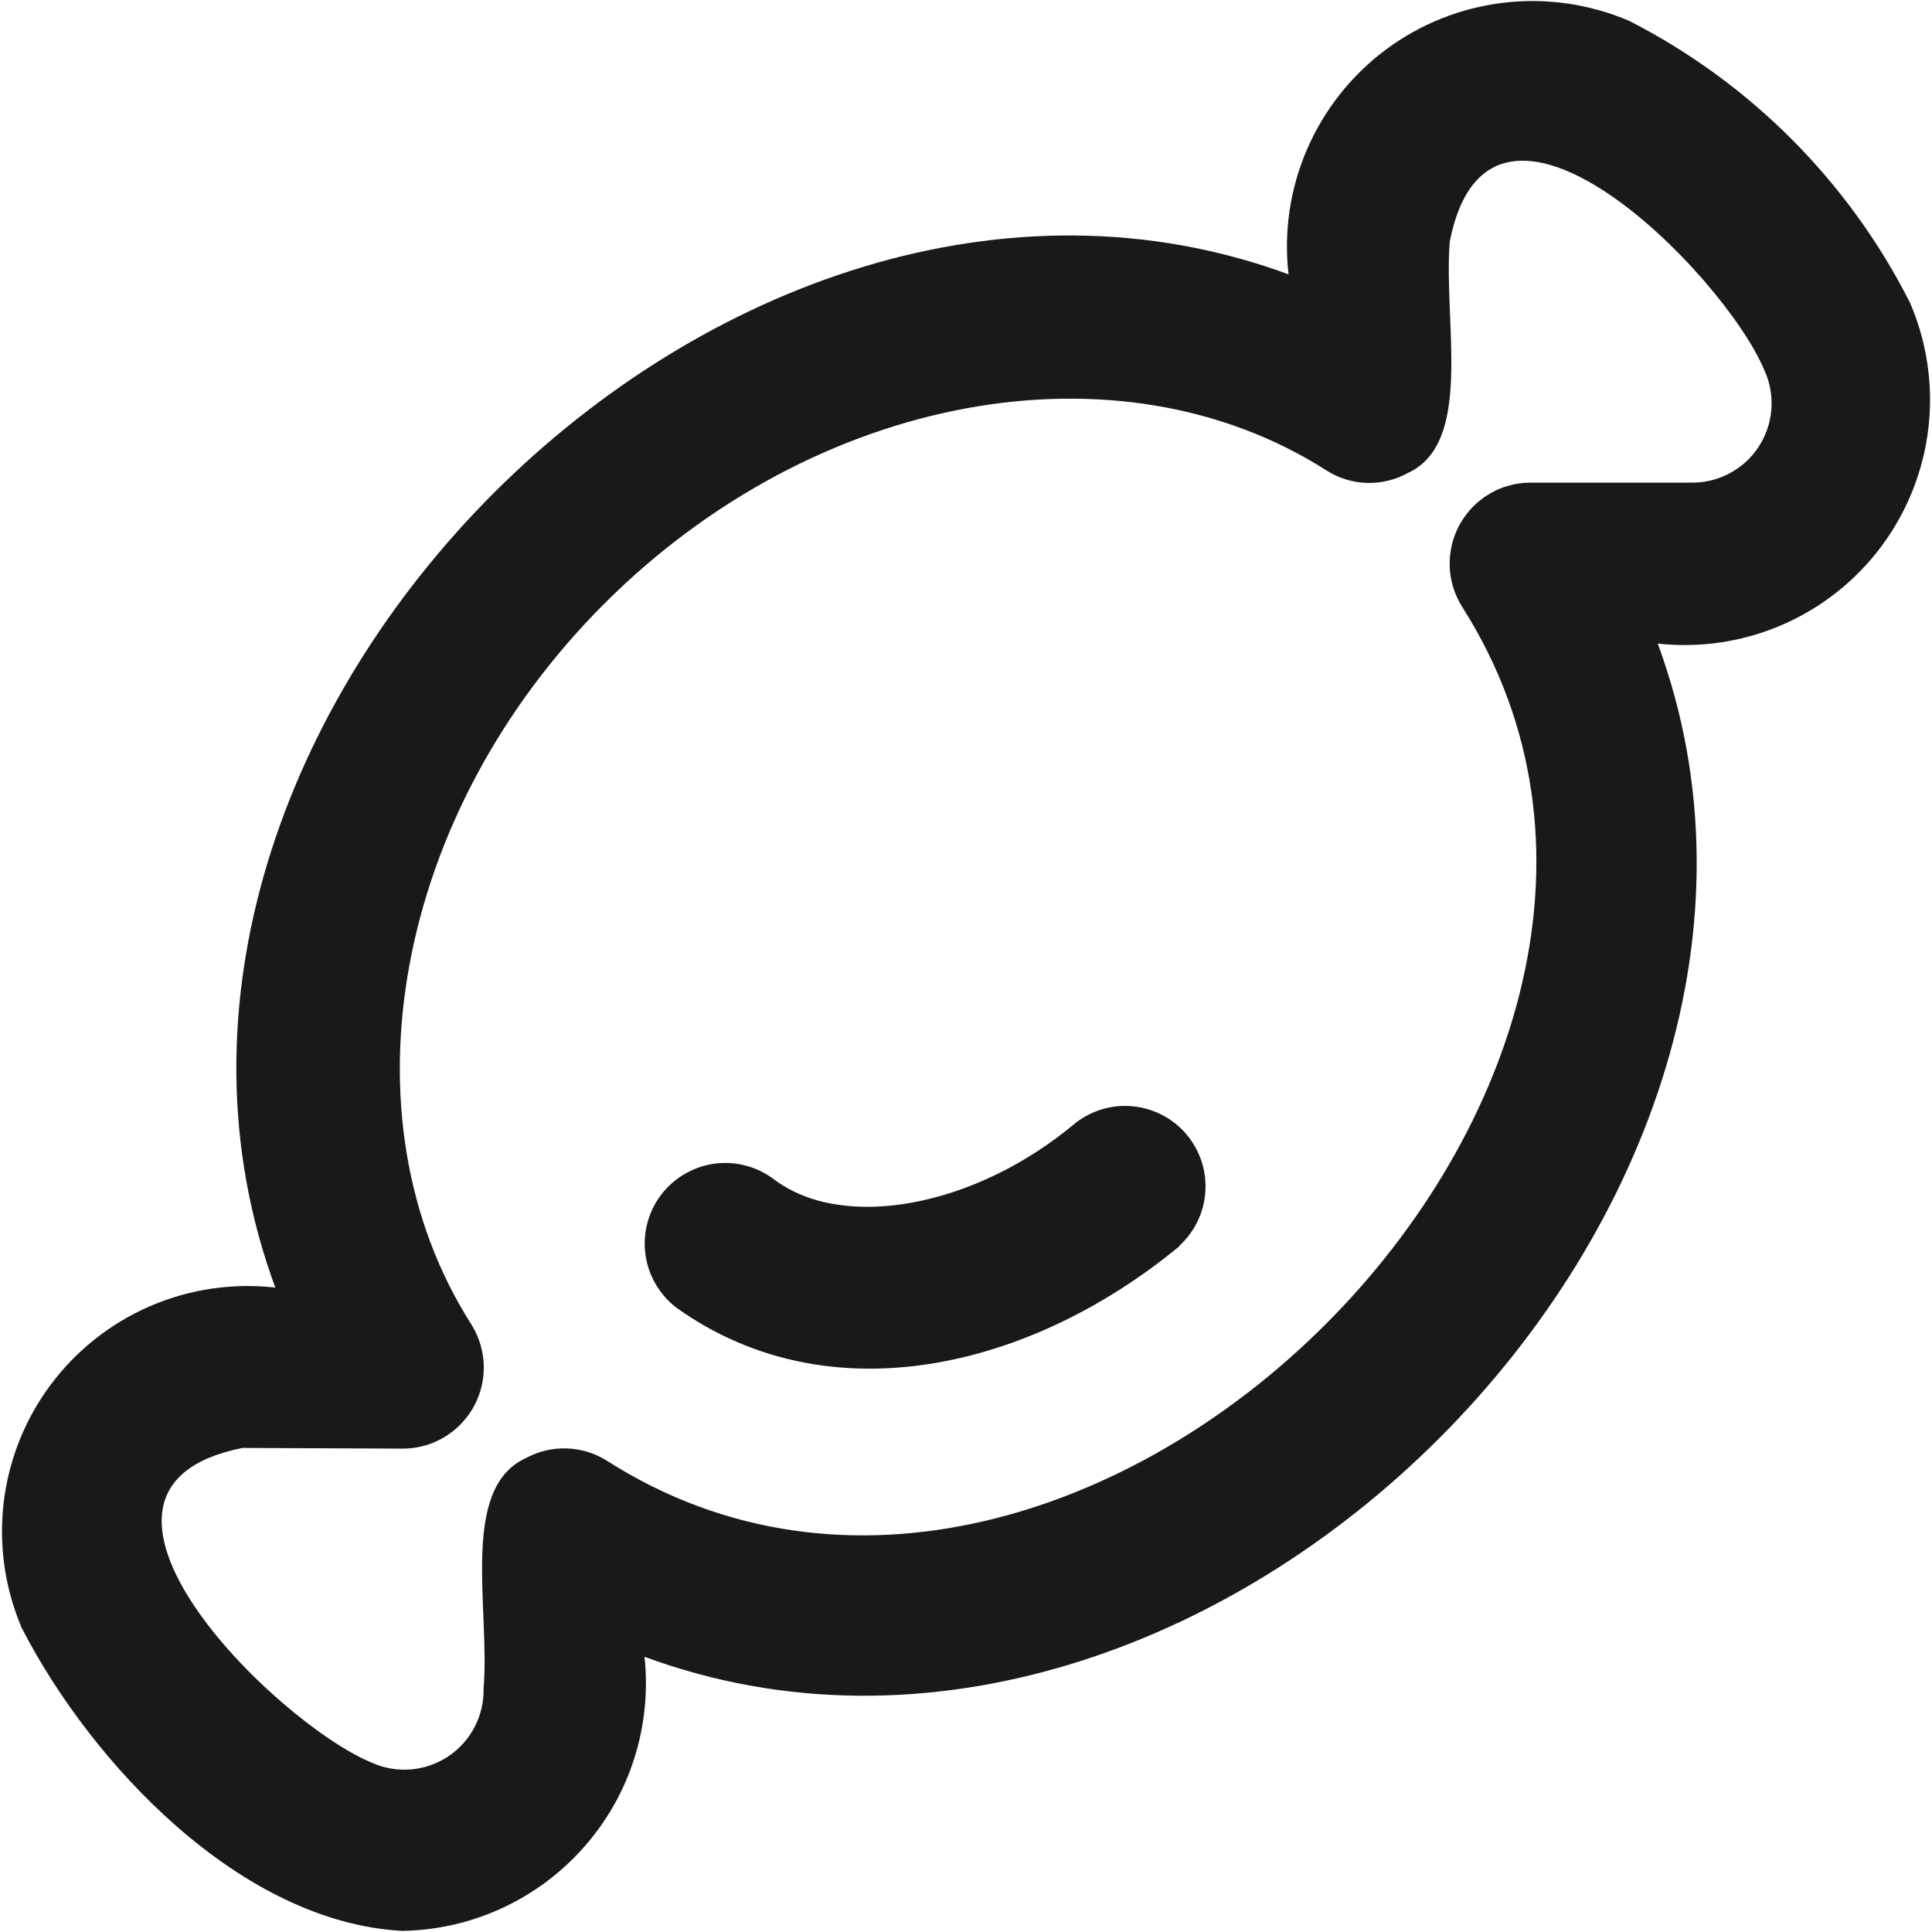 <?xml version="1.0" encoding="UTF-8"?><svg id="Layer_1" xmlns="http://www.w3.org/2000/svg" width="20" height="20" viewBox="0 0 20 20"><defs><style>.cls-1{fill:#191919;}</style></defs><path class="cls-1" d="M4.176,19.989c-1.684-.083-3.227-1.731-3.95-3.134-.175-.409-.24-.857-.188-1.299.052-.442.219-.862.485-1.219.266-.357.62-.638,1.029-.815.408-.177.856-.243,1.298-.193C.706,7.517,7.531.7,13.339,2.84c-.051-.442.016-.89.193-1.298.177-.408.458-.763.815-1.029.357-.266.778-.433,1.219-.485.442-.052.89.013,1.299.188,1.253.64,2.271,1.661,2.907,2.917.176.408.242.855.191,1.296-.051.441-.217.862-.481,1.219-.264.357-.618.639-1.025.817-.407.178-.854.246-1.296.197,2.143,5.811-4.68,12.632-10.489,10.489.038.353.002.711-.105,1.049-.107.339-.284.651-.519.918-.235.267-.522.482-.845.632-.322.15-.672.231-1.027.238ZM2.51,14.989c-2.119.423.338,2.846,1.338,3.258.127.057.265.081.404.07.138-.011.271-.058.387-.134.116-.077.21-.182.274-.305.064-.123.096-.26.093-.399.069-.823-.25-2.066.434-2.383.131-.072.279-.107.428-.102.149.005.294.05.42.131,4.905,3.121,11.968-3.945,8.847-8.845-.079-.126-.124-.272-.128-.421-.004-.149.031-.297.103-.428.072-.131.177-.24.306-.317.128-.077.275-.117.424-.118h1.653c.139.004.278-.027.402-.091.124-.064.23-.158.307-.275.077-.116.124-.25.135-.389.011-.139-.013-.279-.071-.405-.412-.998-2.841-3.455-3.258-1.336-.068.833.25,2.083-.433,2.396-.131.072-.279.108-.428.103-.149-.005-.295-.051-.42-.132-2.153-1.371-5.29-.795-7.468,1.379s-2.75,5.318-1.379,7.465c.079.127.123.272.128.421.004.149-.031.297-.103.428-.072.131-.177.24-.305.317-.128.077-.274.118-.424.119l-1.663-.007ZM12.208,12.897c.159-.145.256-.346.27-.561.014-.215-.056-.427-.194-.591-.139-.165-.336-.269-.55-.292-.214-.023-.429.039-.599.171-1.037.873-2.406,1.128-3.125.583-.177-.133-.399-.191-.618-.16-.219.031-.417.148-.55.324-.133.177-.191.399-.16.619.031.219.148.417.324.55,1.583,1.128,3.667.629,5.203-.639v-.004Z"/></svg>
